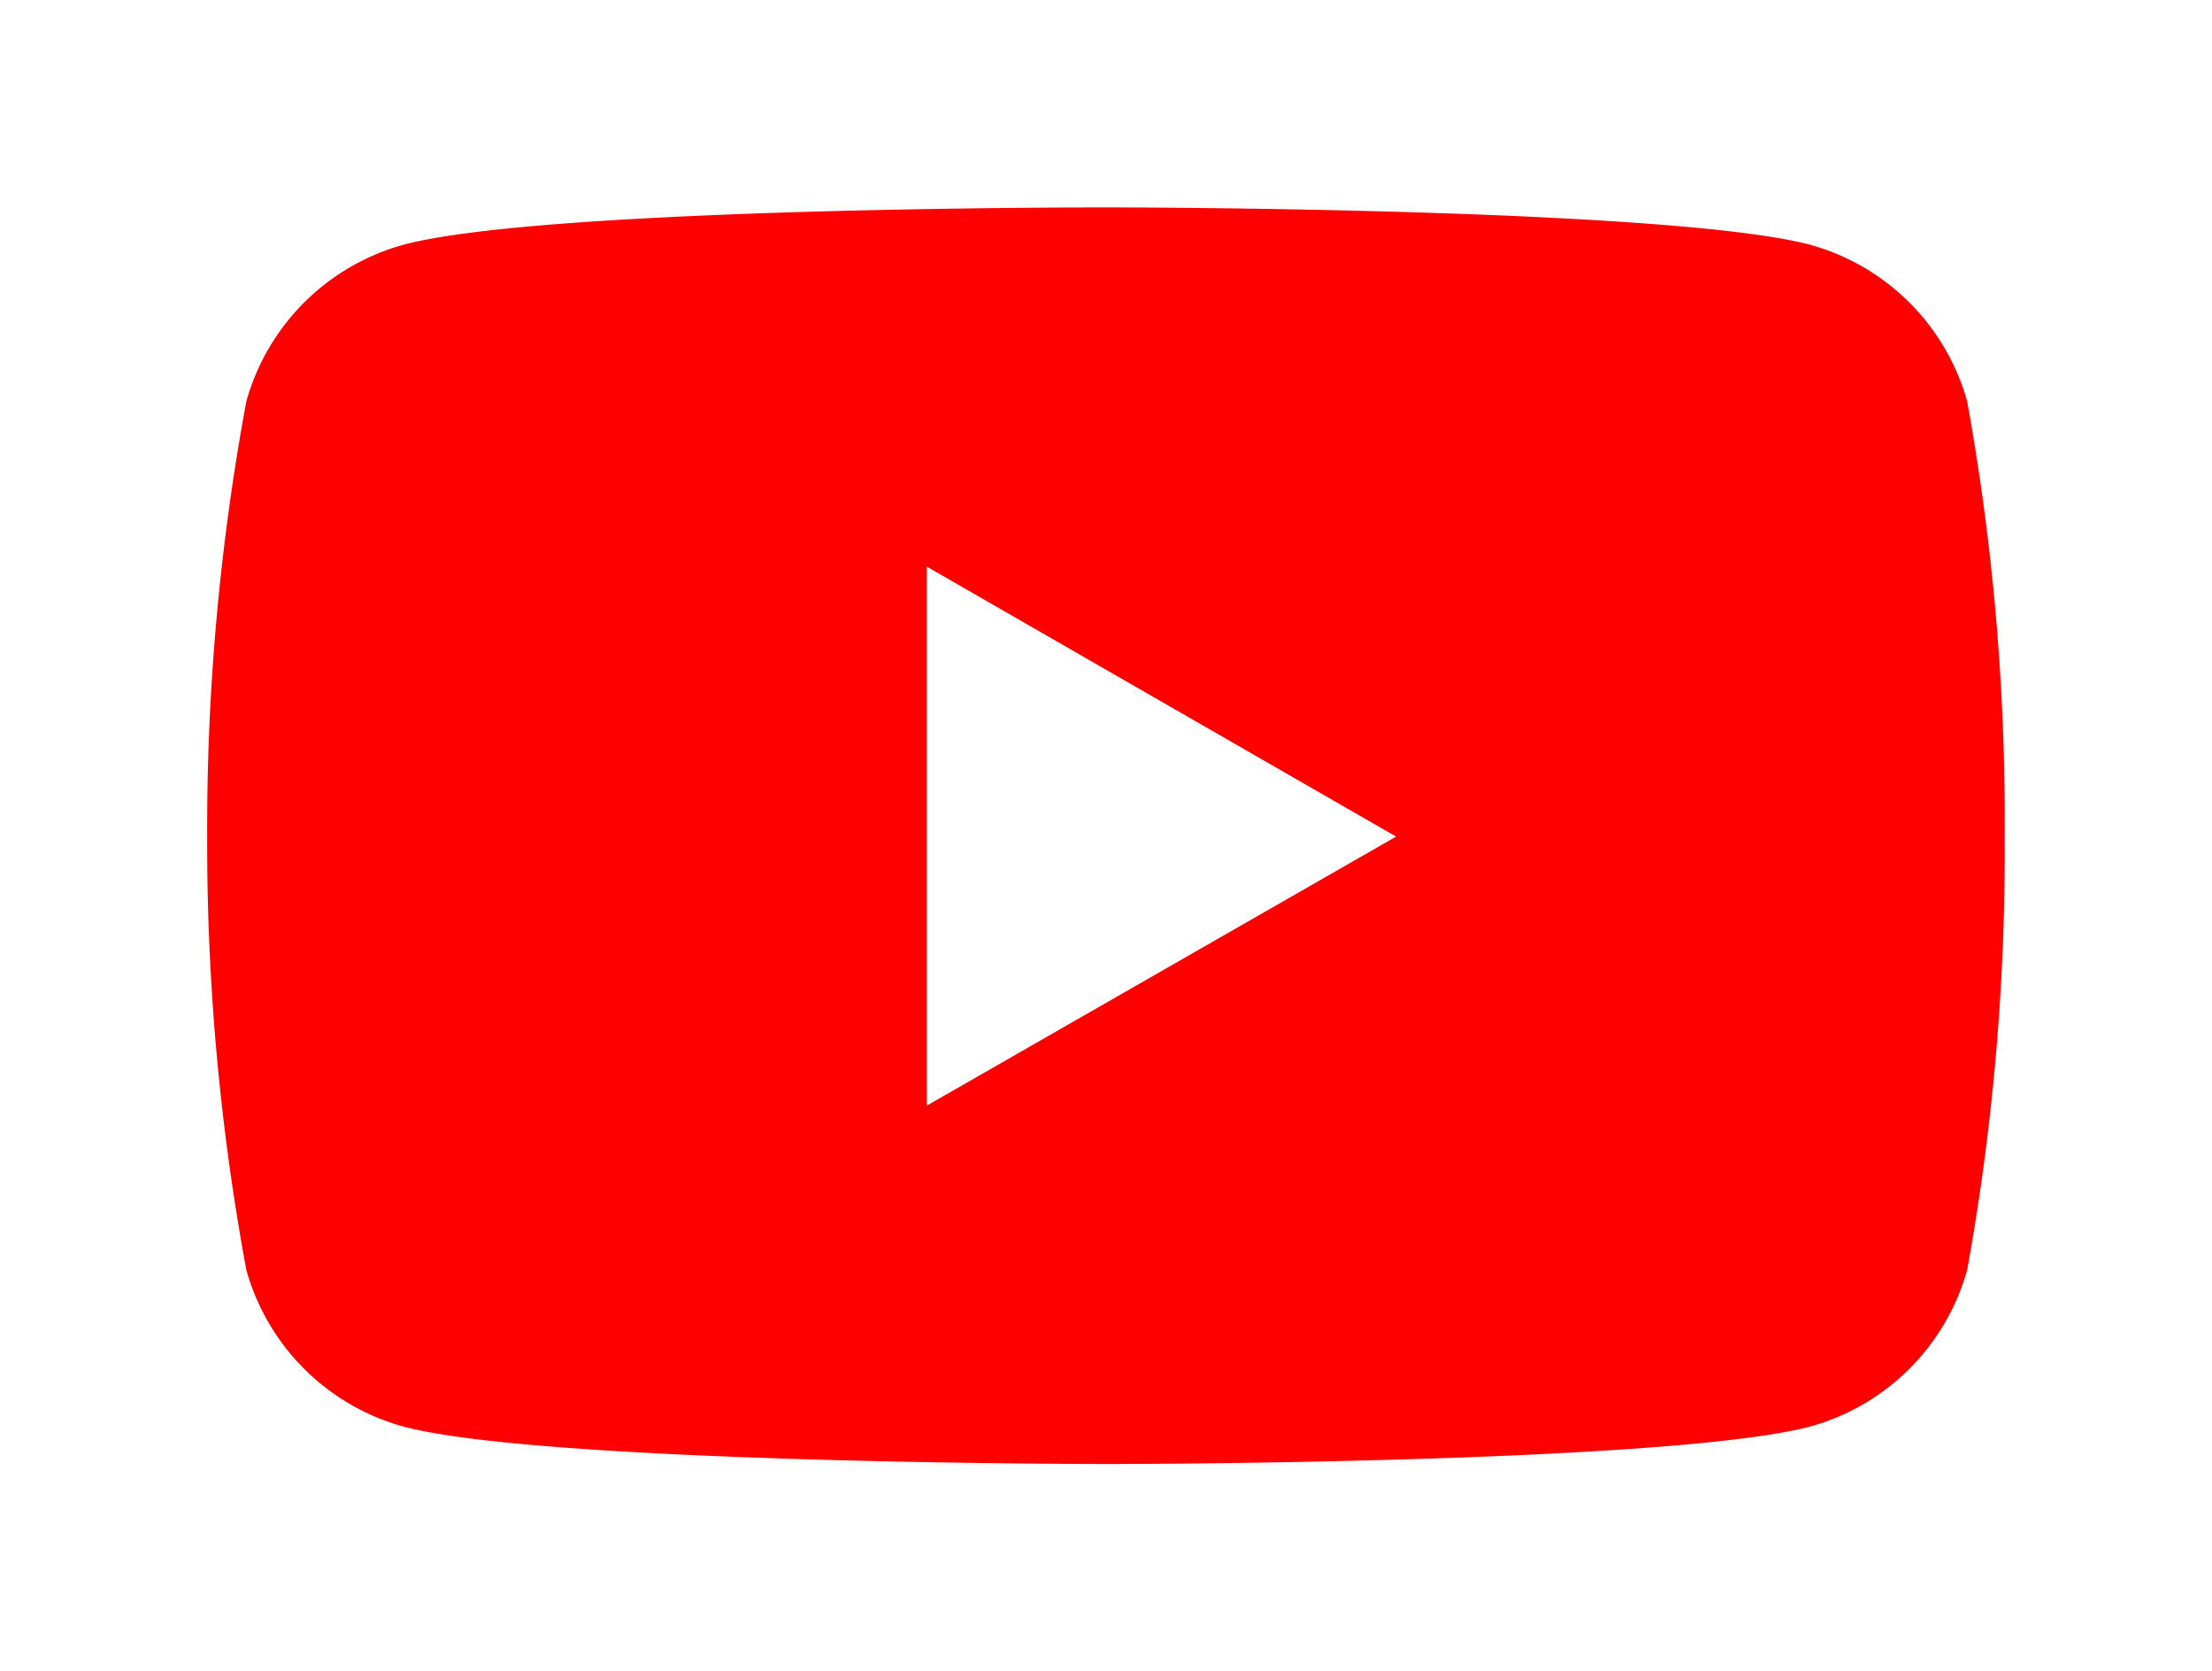 <svg xmlns="http://www.w3.org/2000/svg" xmlns:xlink="http://www.w3.org/1999/xlink" width="96.061" height="72.556" viewBox="0 0 96.061 72.556">
  <defs>
    <filter id="Icon_simple-youtube" x="0" y="0" width="96.061" height="72.556" filterUnits="userSpaceOnUse">
      <feOffset dy="3" input="SourceAlpha"/>
      <feGaussianBlur stdDeviation="3" result="blur"/>
      <feFlood flood-opacity="0.161"/>
      <feComposite operator="in" in2="blur"/>
      <feComposite in="SourceGraphic"/>
    </filter>
  </defs>
  <g id="Group_11700" data-name="Group 11700" transform="translate(-1162.999 -13292)">
    <rect id="Rectangle_5696" data-name="Rectangle 5696" width="22" height="26" transform="translate(1202 13312)" fill="#fff"/>
    <g transform="matrix(1, 0, 0, 1, 1163, 13292)" filter="url(#Icon_simple-youtube)">
      <path id="Icon_simple-youtube-2" data-name="Icon simple-youtube" d="M76.438,13.848a9.784,9.784,0,0,0-6.794-6.794c-6.084-1.63-30.572-1.63-30.572-1.63S14.646,5.391,8.5,7.054a9.784,9.784,0,0,0-6.794,6.794,101.67,101.67,0,0,0-1.7,18.888,101.669,101.669,0,0,0,1.7,18.816A9.784,9.784,0,0,0,8.5,58.346c6.078,1.633,30.572,1.633,30.572,1.633s24.423,0,30.572-1.633a9.784,9.784,0,0,0,6.794-6.794,101.669,101.669,0,0,0,1.627-18.816,101.668,101.668,0,0,0-1.627-18.888ZM31.257,44.42v-23.4l20.381,11.72Z" transform="translate(8.99 0.58)" fill="red"/>
    </g>
  </g>
</svg>
